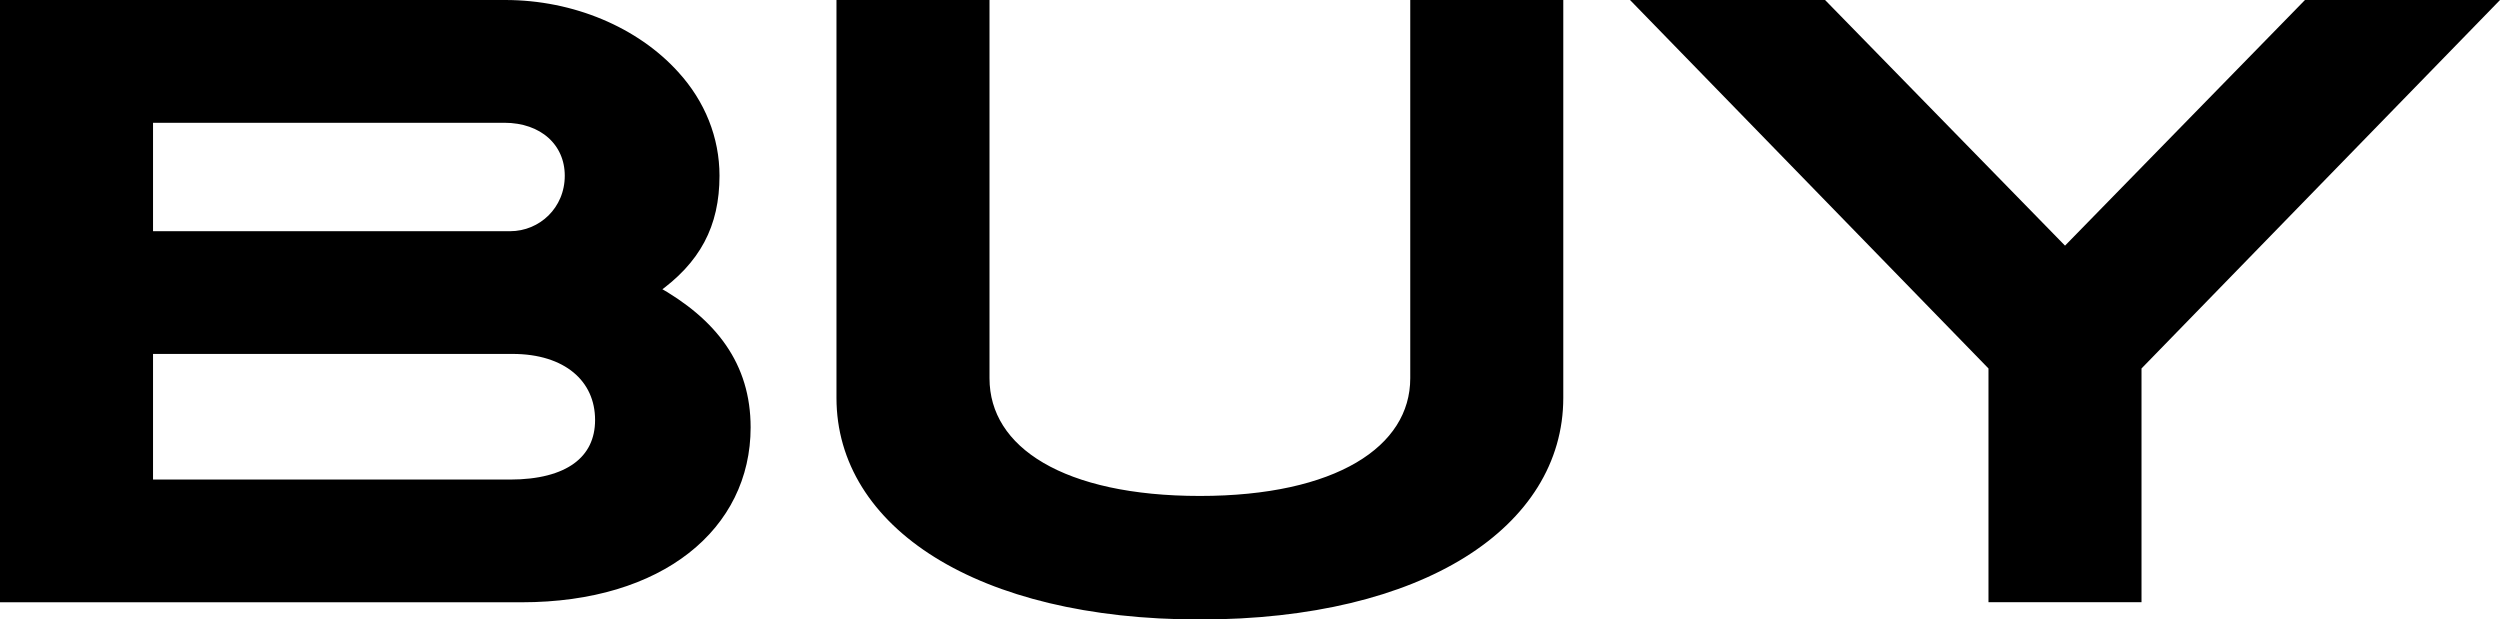 <?xml version="1.0" encoding="utf-8"?>
<!-- Generator: Adobe Illustrator 22.0.1, SVG Export Plug-In . SVG Version: 6.00 Build 0)  -->
<svg version="1.1" id="レイヤー_1" xmlns="http://www.w3.org/2000/svg" xmlns:xlink="http://www.w3.org/1999/xlink" x="0px"
	 y="0px" viewBox="0 0 42.721 10.586" style="enable-background:new 0 0 42.721 10.586;" xml:space="preserve">
<style type="text/css">
	.st0{stroke:#000000;stroke-width:0.15;stroke-miterlimit:10;}
</style>
<g>
	<g>
		<path class="st0" d="M12.752,7.304c0,1.681-1.457,2.913-3.838,2.913H0.075V0.075h8.559
			c1.148,0,2.227,0.462,2.899,1.205c0.448,0.49,0.687,1.092,0.687,1.723
			c0,0.841-0.322,1.442-1.037,1.947C12.191,5.511,12.752,6.253,12.752,7.304z
			 M9.726,3.003c0-0.574-0.448-0.98-1.107-0.98H2.54v2.003h6.177
			C9.264,4.025,9.726,3.591,9.726,3.003z M10.244,7.177
			c0-0.714-0.56-1.204-1.485-1.204H2.54v2.297h6.177
			C9.712,8.269,10.244,7.863,10.244,7.177z"/>
		<path class="st0" d="M20.504,10.511c-3.796,0-6.135-1.568-6.135-3.712V0.075h2.465v6.388
			c0,1.246,1.331,2.087,3.67,2.087c2.339,0,3.67-0.854,3.67-2.087V0.075h2.465
			v6.724C26.639,8.942,24.3,10.511,20.504,10.511z"/>
		<path class="st0" d="M36.52,6.266v3.95h-2.465V6.266L28.032,0.075h3.124l4.132,4.23
			L39.42,0.075h3.124L36.52,6.266z"/>
	</g>
</g>
</svg>
